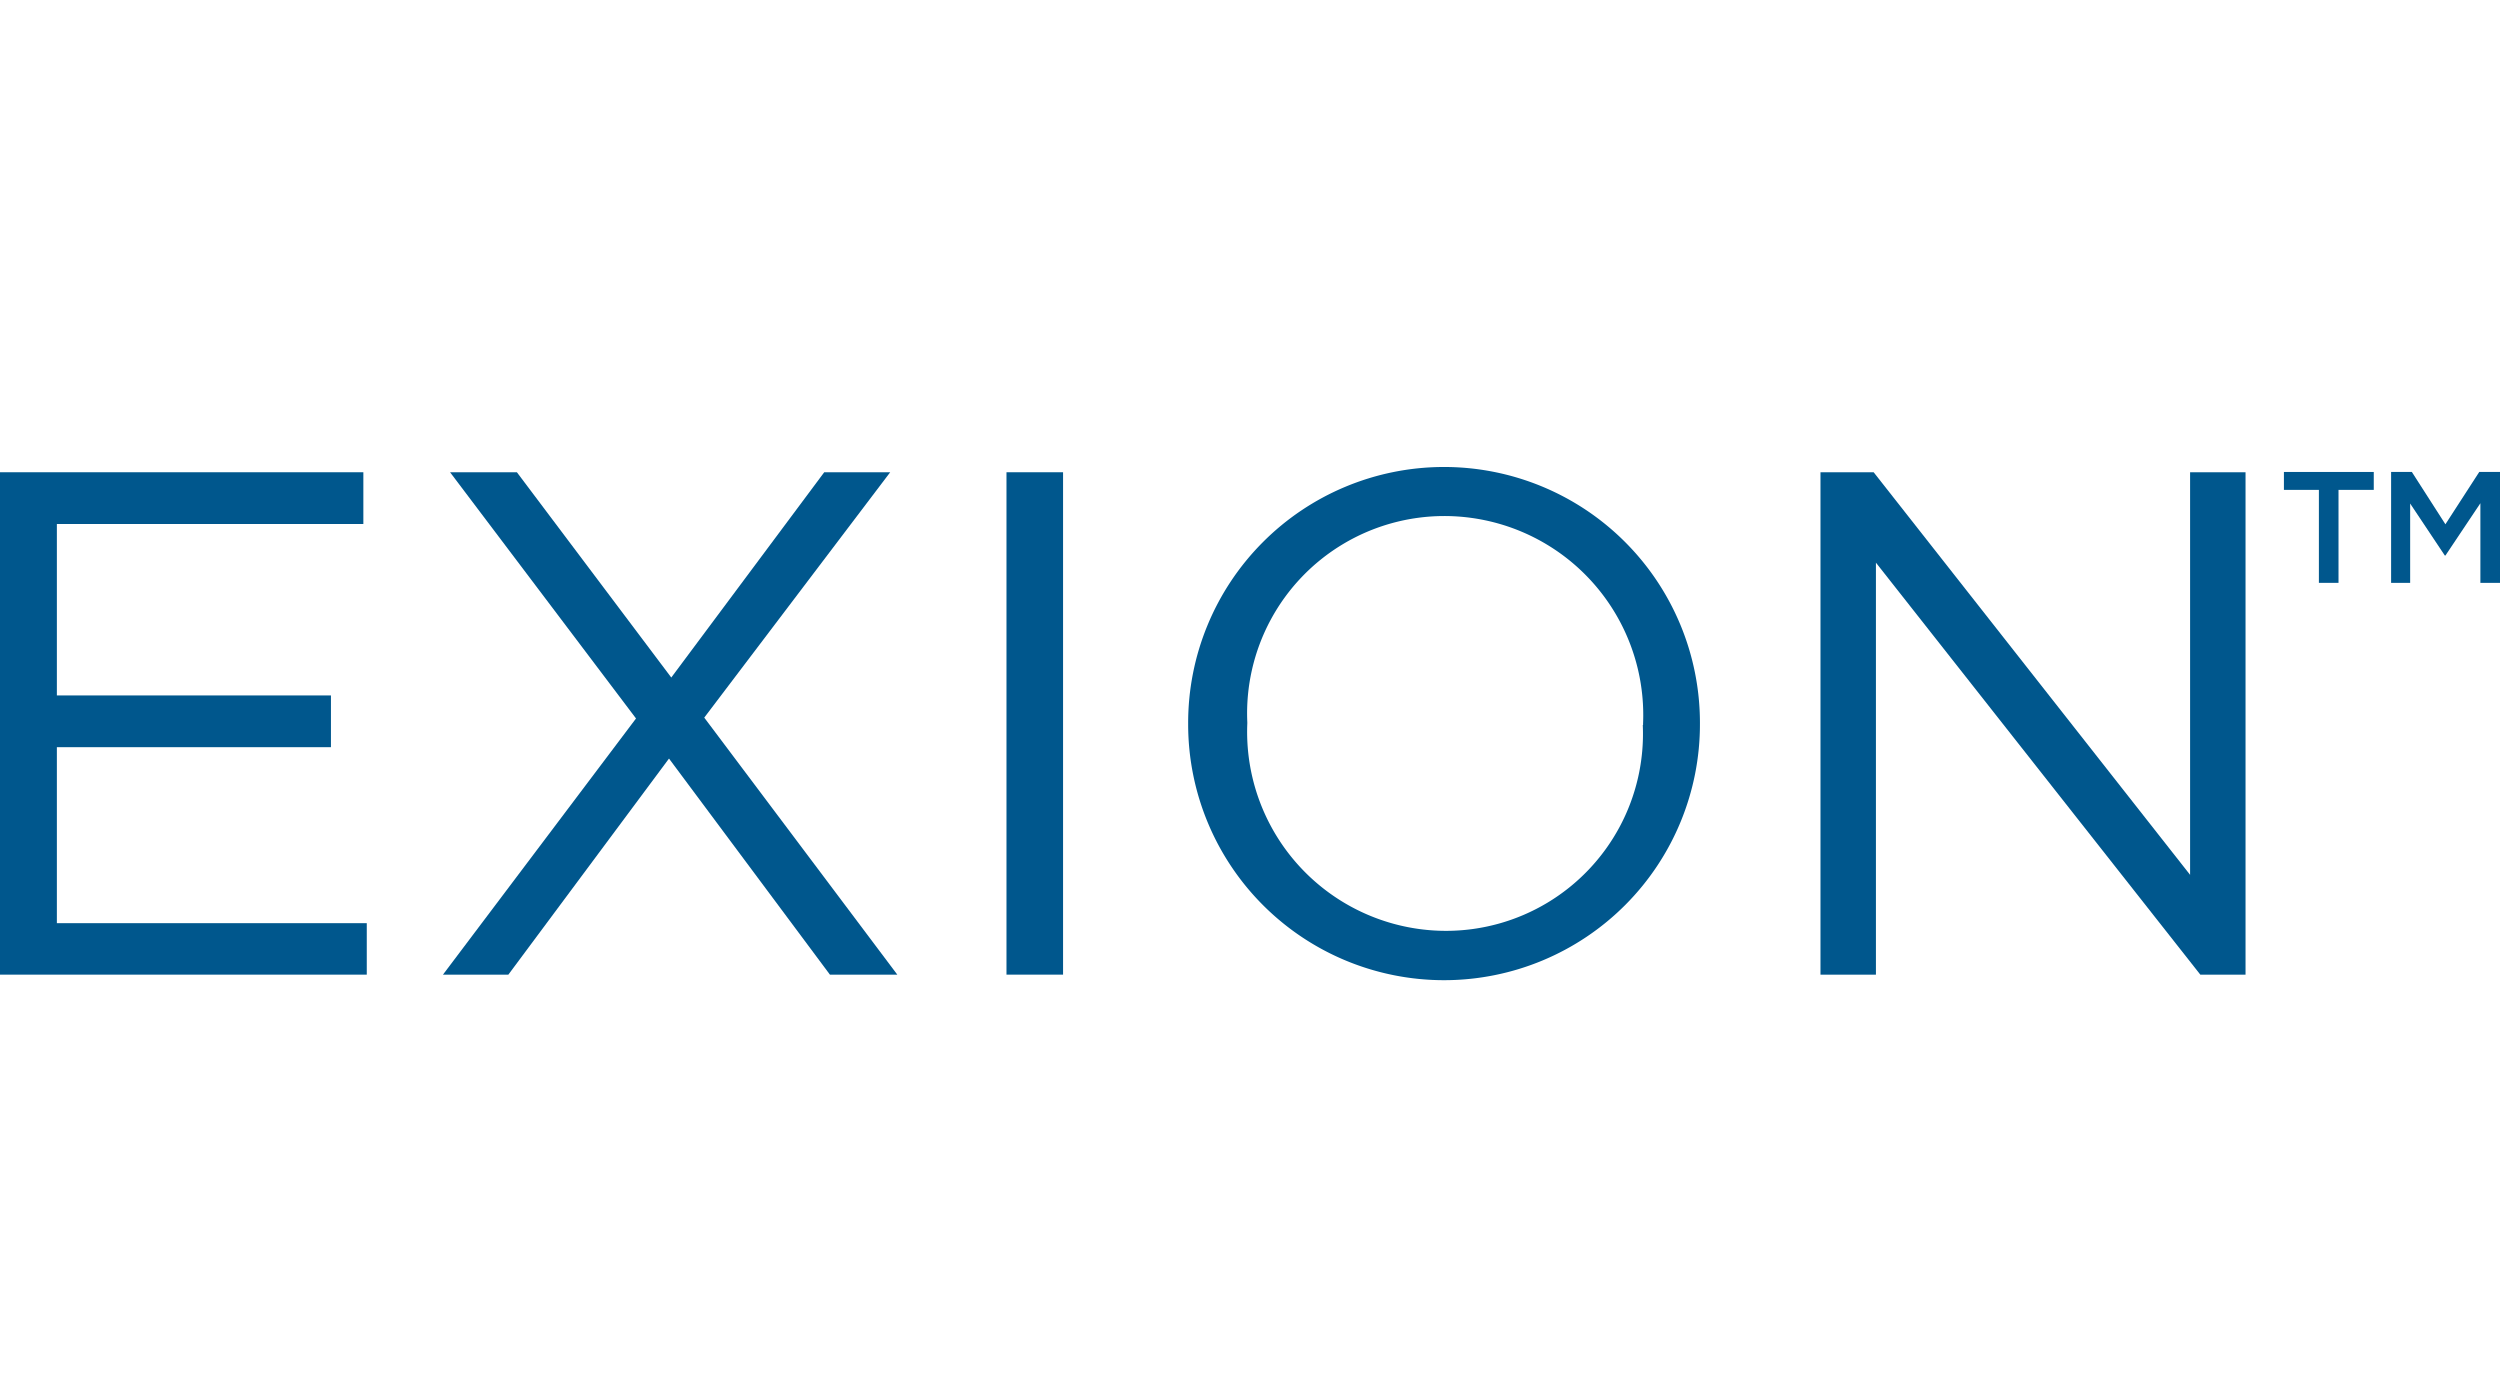 <svg xmlns="http://www.w3.org/2000/svg" xmlns:xlink="http://www.w3.org/1999/xlink" viewBox="0 0 87.93 49"><defs><style>.a{fill:none;}.b{fill:#00578d;}.c{clip-path:url(#a);}</style><clipPath id="a"><rect class="a" y="16.31" width="87.93" height="18.26"/></clipPath></defs><polygon class="b" points="0 16.61 0 34.28 12.9 34.28 12.9 32.47 2 32.47 2 26.28 11.64 26.28 11.64 24.46 2 24.46 2 18.43 12.78 18.43 12.78 16.61 0 16.61"/><polygon class="b" points="28.99 16.61 23.61 23.83 18.18 16.61 15.83 16.61 22.37 25.27 15.58 34.28 17.88 34.28 23.53 26.68 29.19 34.28 31.56 34.28 24.77 25.24 31.31 16.61 28.99 16.61"/><rect class="b" x="35.4" y="16.61" width="1.99" height="17.67"/><g class="c"><path class="b" d="M41.79,25.5v-.05a9,9,0,1,1,18-.05v.05a9,9,0,1,1-18,.05m16,0v-.05a7,7,0,0,0-7-7.3,6.94,6.94,0,0,0-6.92,7.25v.05a7,7,0,0,0,7,7.29,6.93,6.93,0,0,0,6.91-7.24"/><polygon class="b" points="64.03 16.61 65.9 16.61 77.03 30.77 77.03 16.61 78.98 16.61 78.98 34.28 77.39 34.28 65.98 19.79 65.98 34.28 64.03 34.28 64.03 16.61"/><polygon class="b" points="81.56 17.23 80.33 17.23 80.33 16.6 83.49 16.6 83.49 17.23 82.25 17.23 82.25 20.5 81.56 20.5 81.56 17.23"/><polygon class="b" points="84.1 16.6 84.83 16.6 86.01 18.44 87.2 16.6 87.93 16.6 87.93 20.5 87.24 20.5 87.24 17.7 86.01 19.54 85.99 19.54 84.77 17.71 84.77 20.5 84.1 20.5 84.1 16.6"/></g></svg>